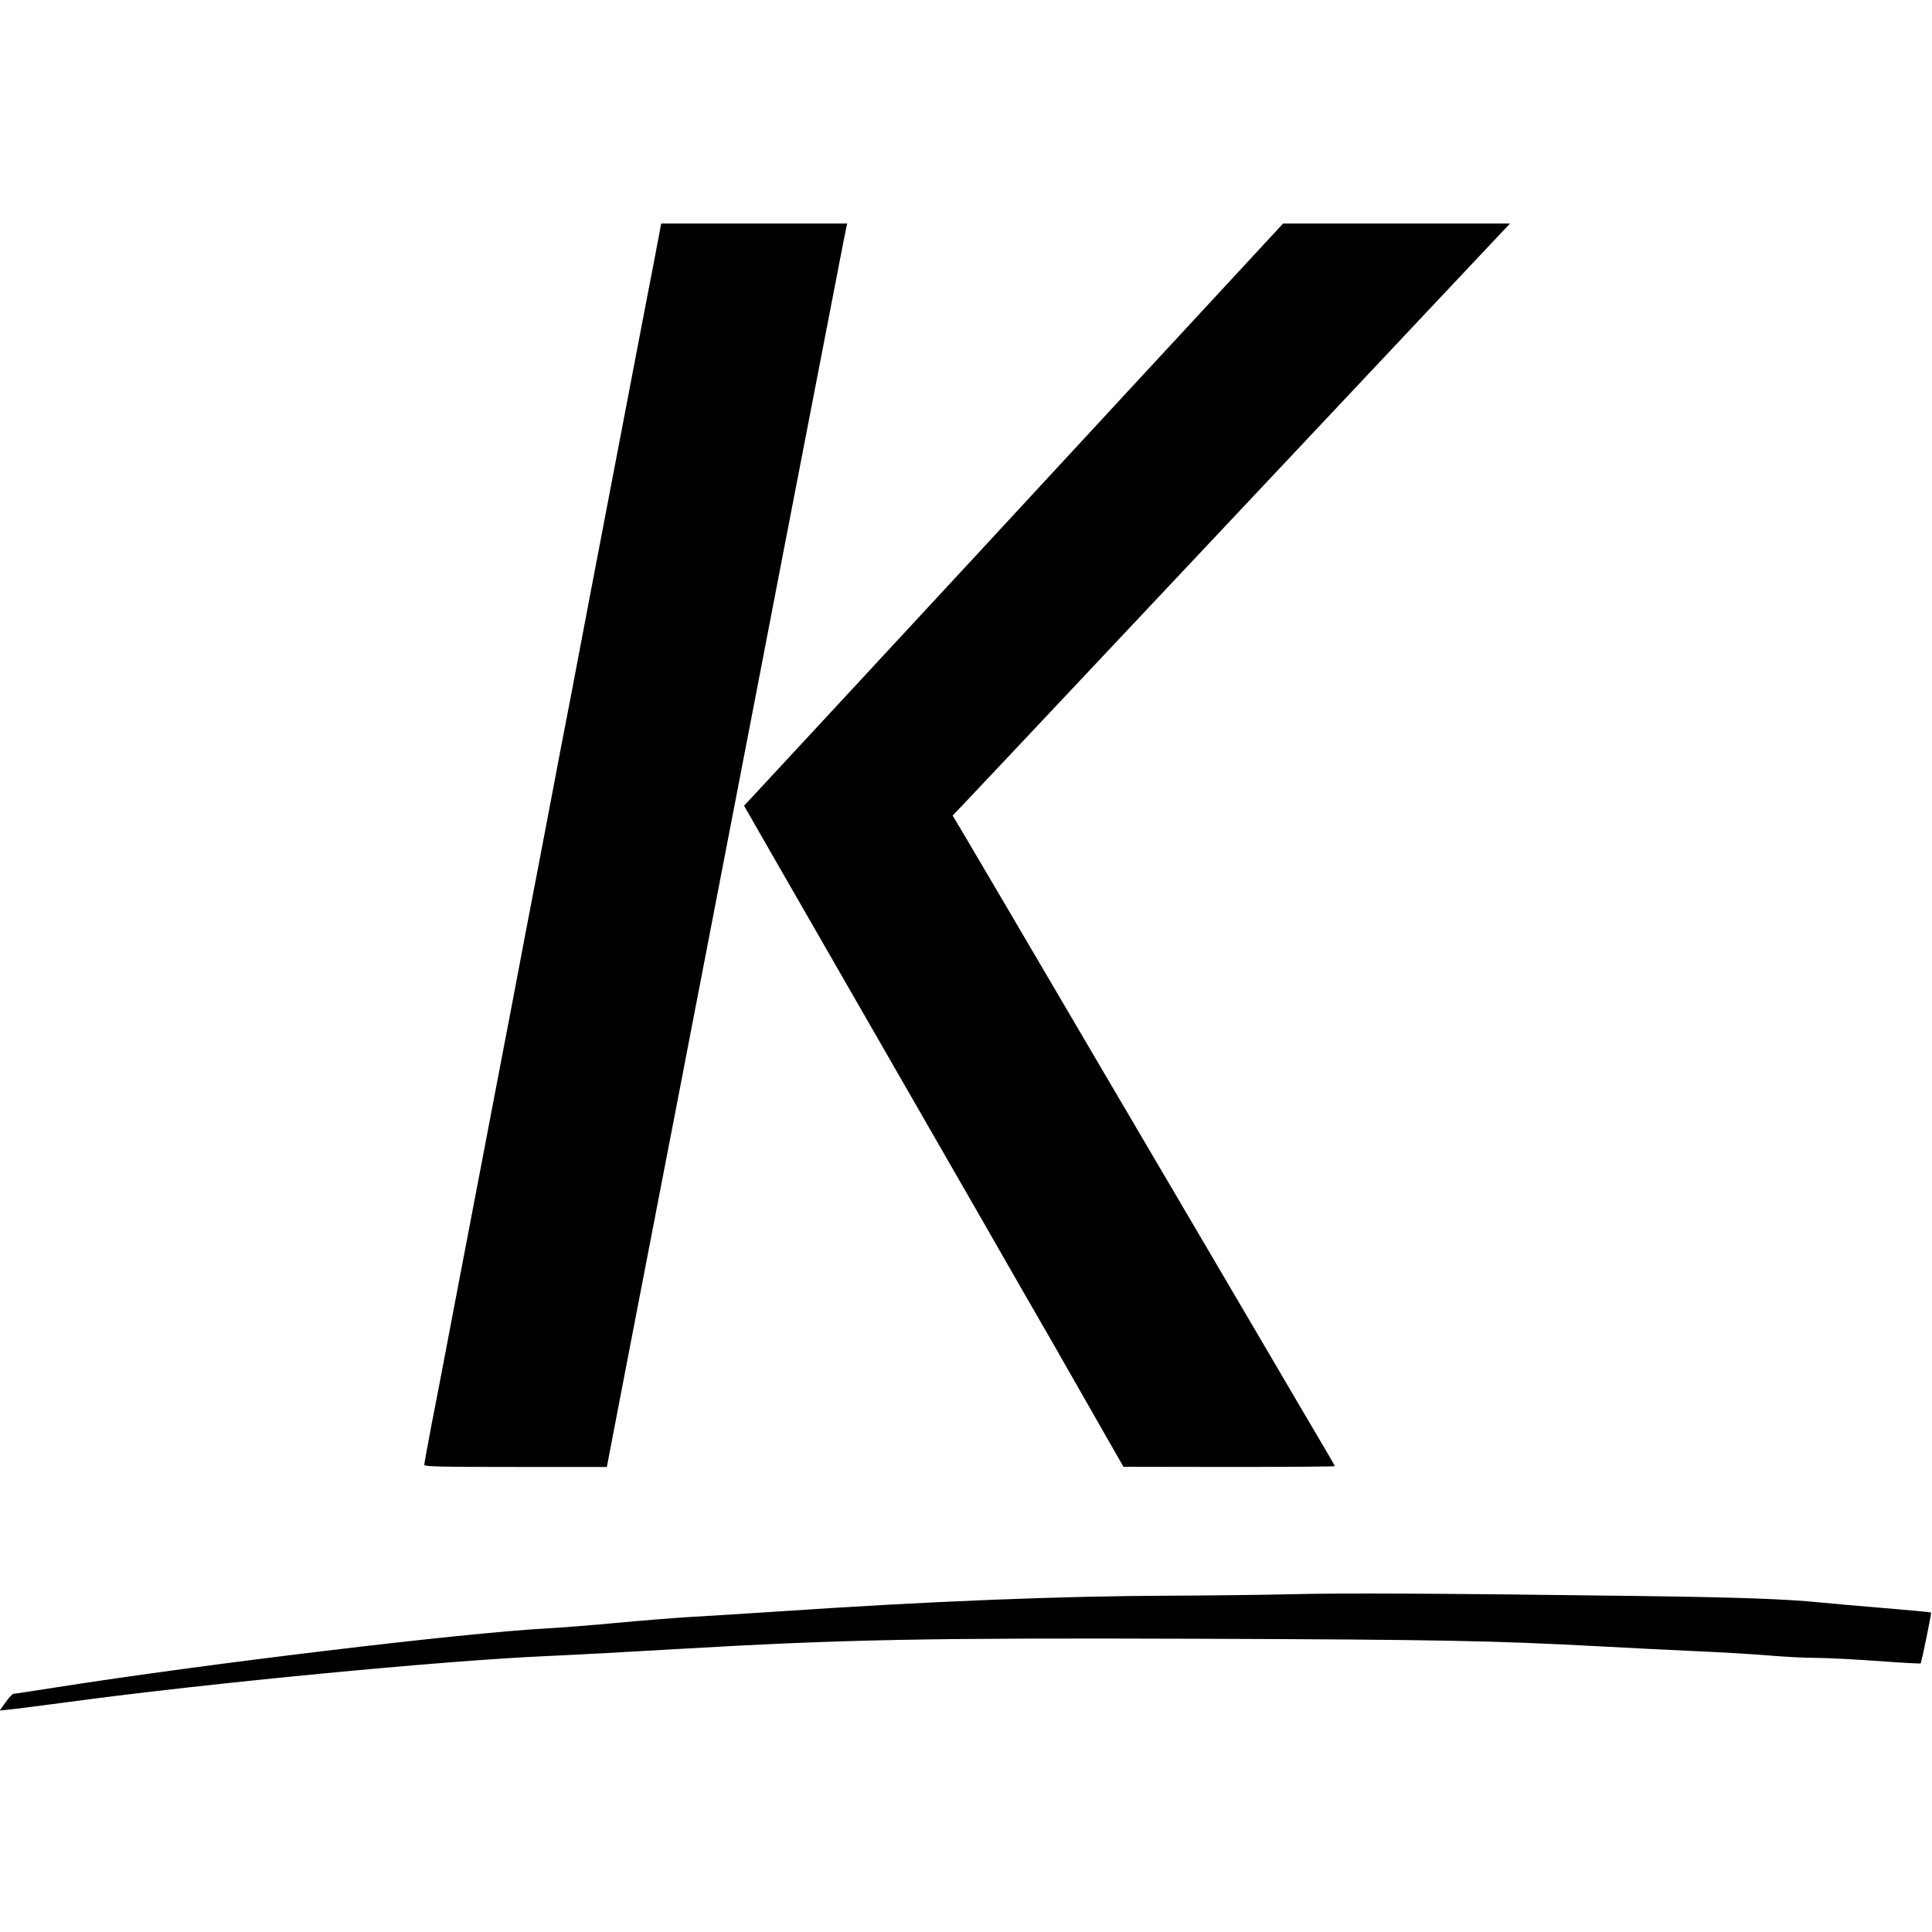 <?xml version="1.0" standalone="no"?>
<!DOCTYPE svg PUBLIC "-//W3C//DTD SVG 20010904//EN"
 "http://www.w3.org/TR/2001/REC-SVG-20010904/DTD/svg10.dtd">
<svg version="1.0" xmlns="http://www.w3.org/2000/svg"
 width="1184pt" height="1184pt" viewBox="0 0 1184 1184"
 preserveAspectRatio="xMidYMid meet">
<g transform="translate(0,1184) scale(0.1,-0.1)"
fill="#000000" stroke="none">
<path d="M4011 10253 c-23 -120 -55 -285 -71 -368 -16 -82 -86 -447 -155 -810
-69 -363 -139 -727 -155 -810 -16 -82 -52 -271 -80 -420 -28 -148 -66 -349
-85 -445 -19 -96 -57 -296 -85 -445 -28 -148 -64 -337 -80 -420 -47 -243 -110
-572 -130 -680 -10 -55 -60 -314 -110 -575 -50 -261 -118 -617 -151 -790 -33
-173 -73 -382 -89 -465 -16 -82 -52 -271 -80 -420 -28 -148 -71 -373 -96 -499
-24 -127 -44 -236 -44 -243 0 -11 106 -13 559 -13 l560 0 10 52 c5 29 67 348
136 708 70 360 160 826 200 1035 41 209 117 605 170 880 53 275 141 730 195
1010 54 281 142 735 195 1010 53 275 136 707 185 960 206 1066 293 1512 331
1710 22 116 43 220 46 233 l5 22 -570 0 -570 0 -41 -217z"/>
<path d="M7704 10298 c-88 -95 -418 -452 -734 -793 -745 -806 -1298 -1404
-1913 -2067 l-497 -536 203 -354 c371 -645 772 -1343 1275 -2218 140 -245 322
-562 405 -705 82 -143 215 -376 295 -517 l147 -257 648 -1 c356 0 647 2 647 5
0 3 -35 65 -79 138 -43 72 -194 330 -336 572 -287 488 -523 891 -1005 1710
-178 303 -422 719 -543 925 -121 206 -256 435 -299 508 l-80 134 49 51 c28 29
414 439 859 912 445 473 953 1013 1129 1200 176 187 540 574 809 860 269 286
507 539 530 563 l40 42 -695 0 -696 0 -159 -172z"/>
<path d="M7915 2070 c-165 -4 -502 -8 -750 -9 -658 -2 -1472 -34 -2400 -97
-203 -13 -449 -29 -545 -34 -96 -6 -296 -22 -445 -36 -148 -14 -342 -29 -430
-34 -506 -27 -2087 -217 -2996 -360 -140 -22 -259 -40 -266 -40 -6 0 -28 -23
-48 -51 l-37 -52 54 6 c29 2 206 25 394 50 835 112 2247 248 2884 277 241 11
497 25 836 45 1004 58 1501 68 3194 62 1461 -5 1804 -12 2435 -46 204 -11 483
-25 620 -31 138 -6 326 -17 420 -25 93 -8 223 -15 290 -15 66 0 237 -9 380
-19 143 -11 262 -17 265 -15 6 6 68 308 64 312 -1 2 -130 14 -286 27 -156 13
-330 28 -388 34 -210 22 -528 33 -1180 41 -1154 15 -1756 18 -2065 10z"/>
</g>
</svg>
